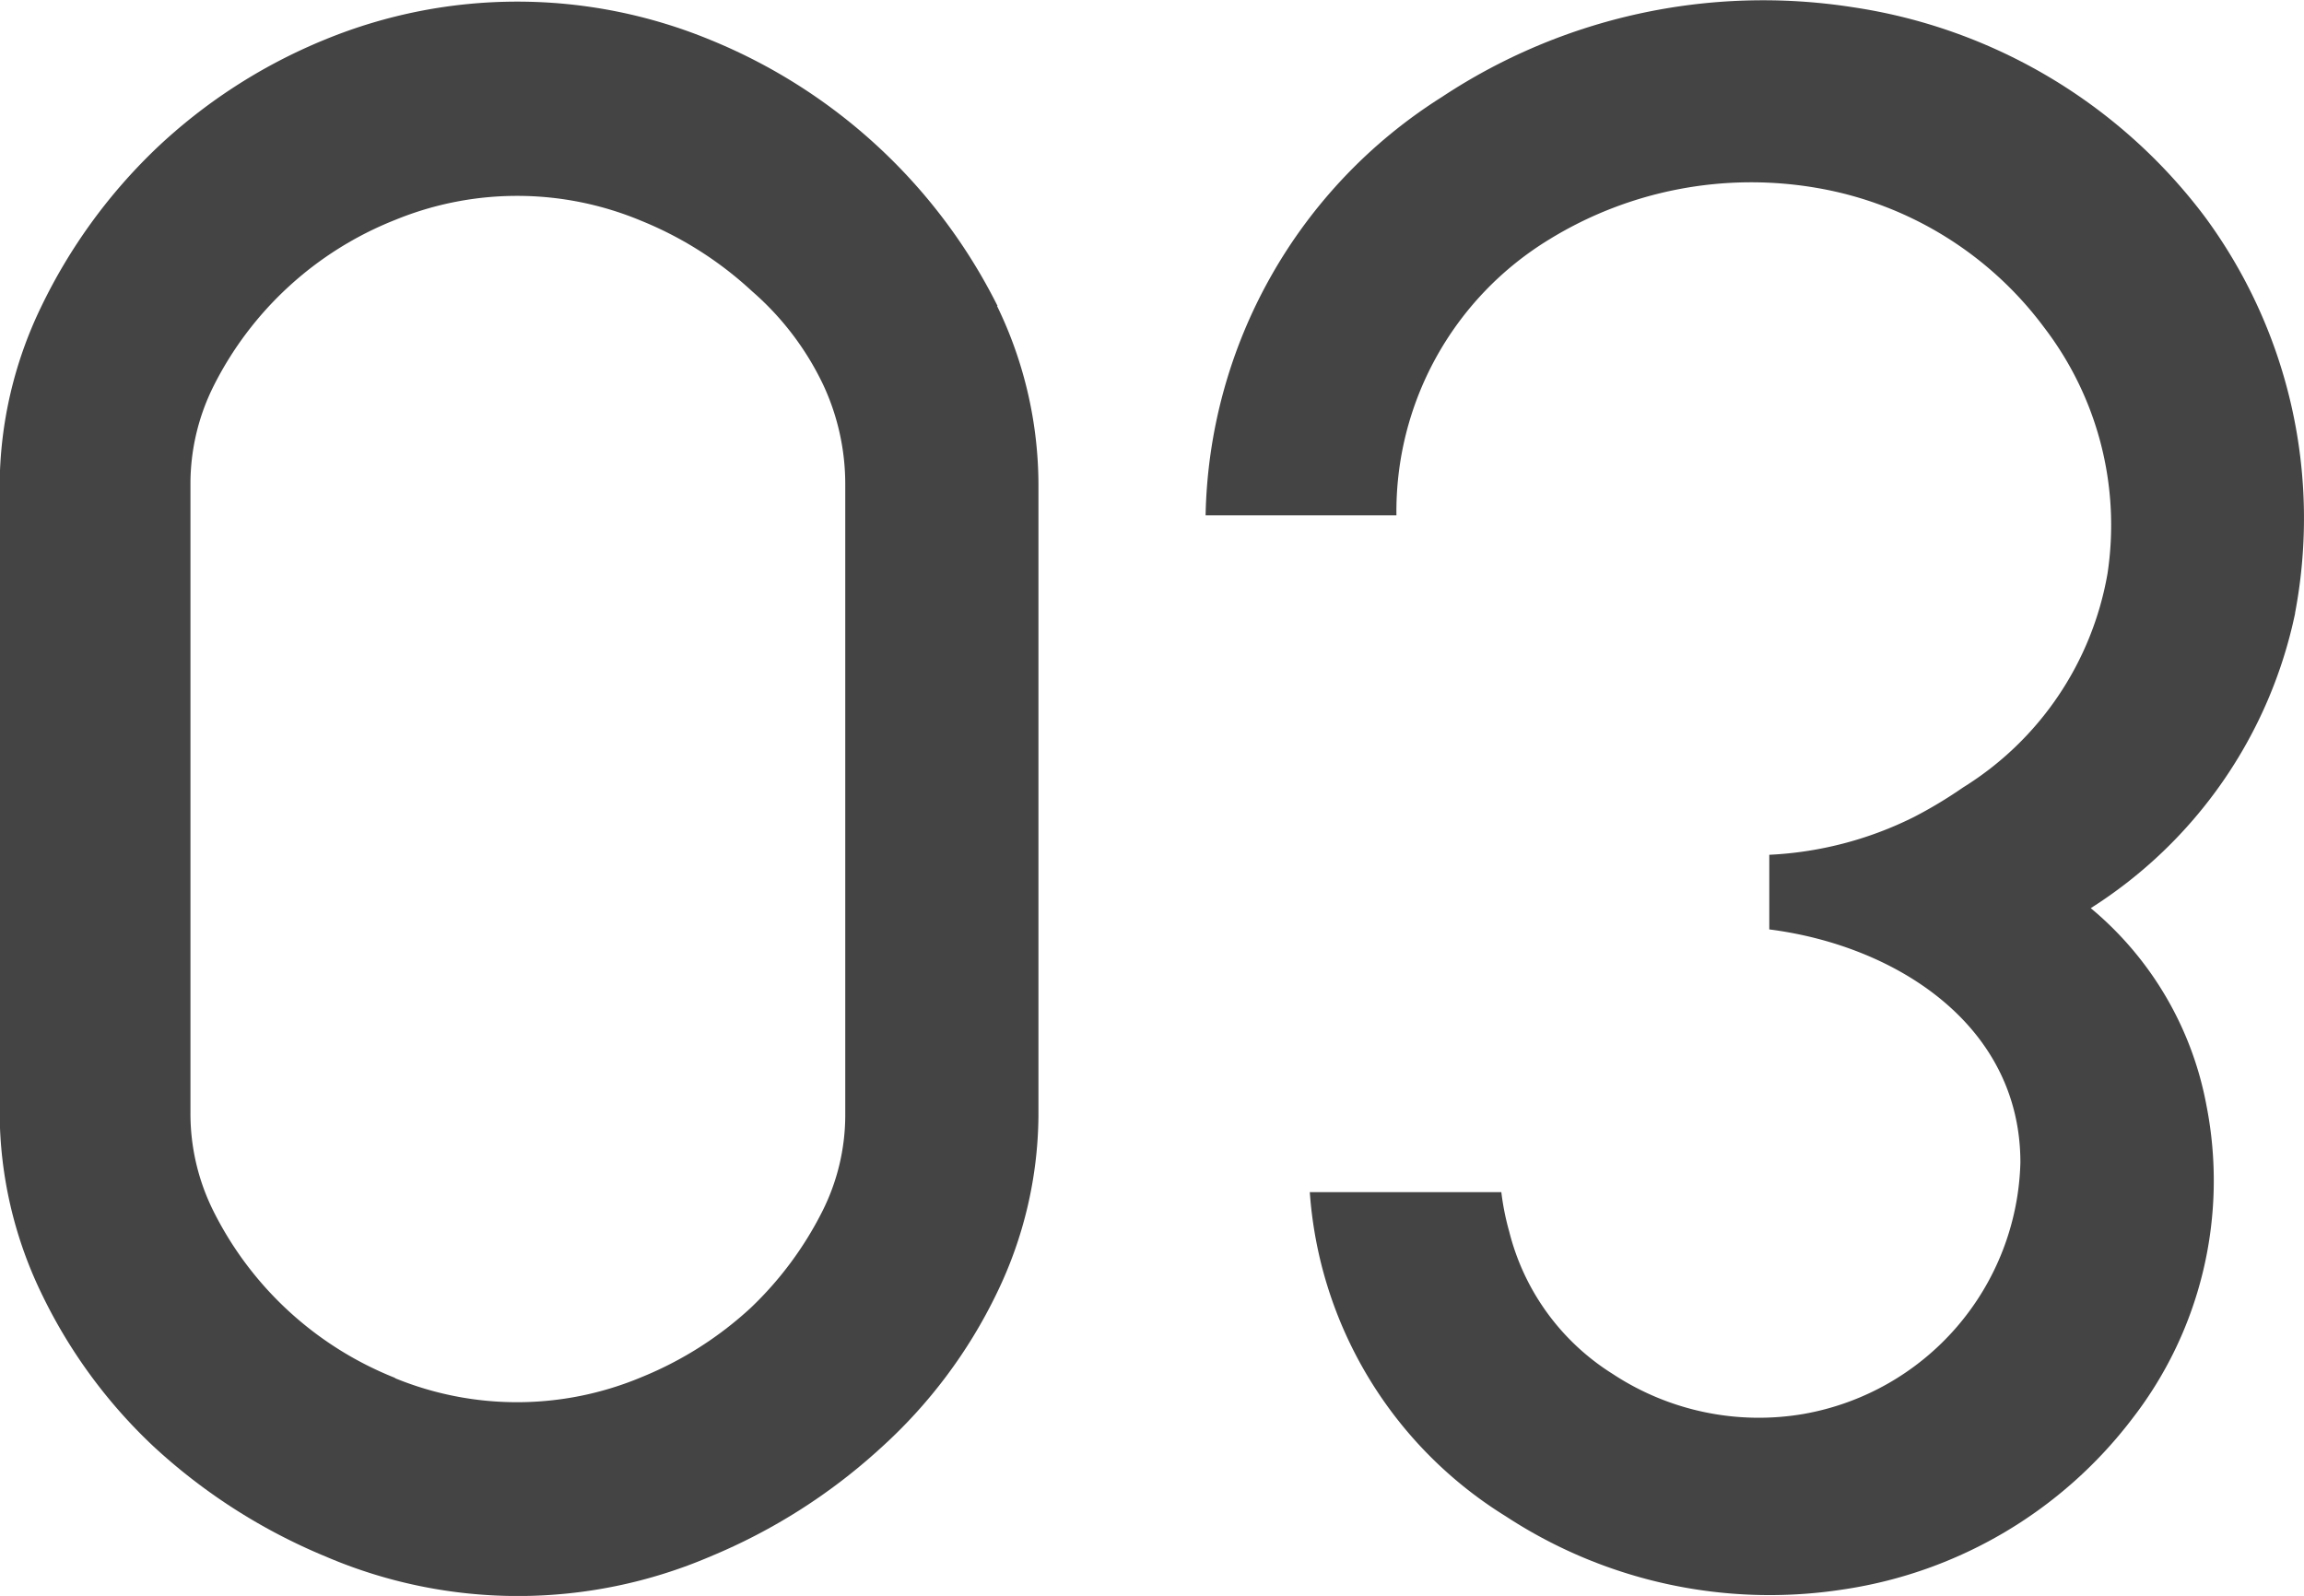 <svg xmlns="http://www.w3.org/2000/svg" width="36.087" height="25" viewBox="0 0 36.087 25">
  <g id="_03" data-name="03" transform="translate(-7889.997 5949.41)">
    <path id="パス_29874" data-name="パス 29874" d="M167.372,111.351a8.7,8.7,0,0,0-4.5-4.168,7.928,7.928,0,0,0-6.044,0,8.521,8.521,0,0,0-2.654,1.721l-.008.008a8.569,8.569,0,0,0-1.776,2.459,6.467,6.467,0,0,0-.647,2.775v9.849a6.537,6.537,0,0,0,.647,2.81,8.1,8.1,0,0,0,1.785,2.433l.008.007a9.08,9.08,0,0,0,2.659,1.694,7.644,7.644,0,0,0,6.037,0,9.113,9.113,0,0,0,2.659-1.693,7.871,7.871,0,0,0,1.828-2.441,6.46,6.46,0,0,0,.647-2.774v-9.88a6.431,6.431,0,0,0-.649-2.8m-9.427,16.793a5.412,5.412,0,0,1-2.846-2.613,3.416,3.416,0,0,1-.36-1.535v-9.849a3.423,3.423,0,0,1,.36-1.536,5.41,5.41,0,0,1,2.846-2.607,5.035,5.035,0,0,1,3.858.015,5.7,5.7,0,0,1,1.722,1.093l.012.011a4.5,4.5,0,0,1,1.111,1.46,3.675,3.675,0,0,1,.347,1.568v9.885a3.353,3.353,0,0,1-.36,1.5,5.5,5.5,0,0,1-1.118,1.508,5.655,5.655,0,0,1-1.716,1.089,5.04,5.04,0,0,1-3.858.015" transform="translate(7738.249 -6055.969)" fill="#444"/>
    <path id="パス_29885" data-name="パス 29885" d="M189.734,116.154a7.959,7.959,0,0,0-1.412-6.2,8.451,8.451,0,0,0-5.516-3.285,9.115,9.115,0,0,0-6.437,1.407,7.927,7.927,0,0,0-3.7,6.553h2.989a4.988,4.988,0,0,1,2.383-4.316,6.041,6.041,0,0,1,4.226-.809,5.615,5.615,0,0,1,3.539,2.186,5.087,5.087,0,0,1,.989,3.854,4.935,4.935,0,0,1-2.263,3.348,6.961,6.961,0,0,1-.77.463,5.664,5.664,0,0,1-2.264.591v1.169c1.988.254,3.933,1.5,3.933,3.651a4.109,4.109,0,0,1-3.4,3.94,4.159,4.159,0,0,1-2.988-.629,3.686,3.686,0,0,1-1.618-2.227,4.064,4.064,0,0,1-.124-.619h-3a6.506,6.506,0,0,0,3.069,5.077,7.539,7.539,0,0,0,5.282,1.147,6.974,6.974,0,0,0,4.539-2.686,6.086,6.086,0,0,0,1.155-4.892,5.27,5.27,0,0,0-1.813-3.095,7.214,7.214,0,0,0,3.2-4.615" transform="translate(7736.211 -6055.966)" fill="#444"/>
  </g>
</svg>
